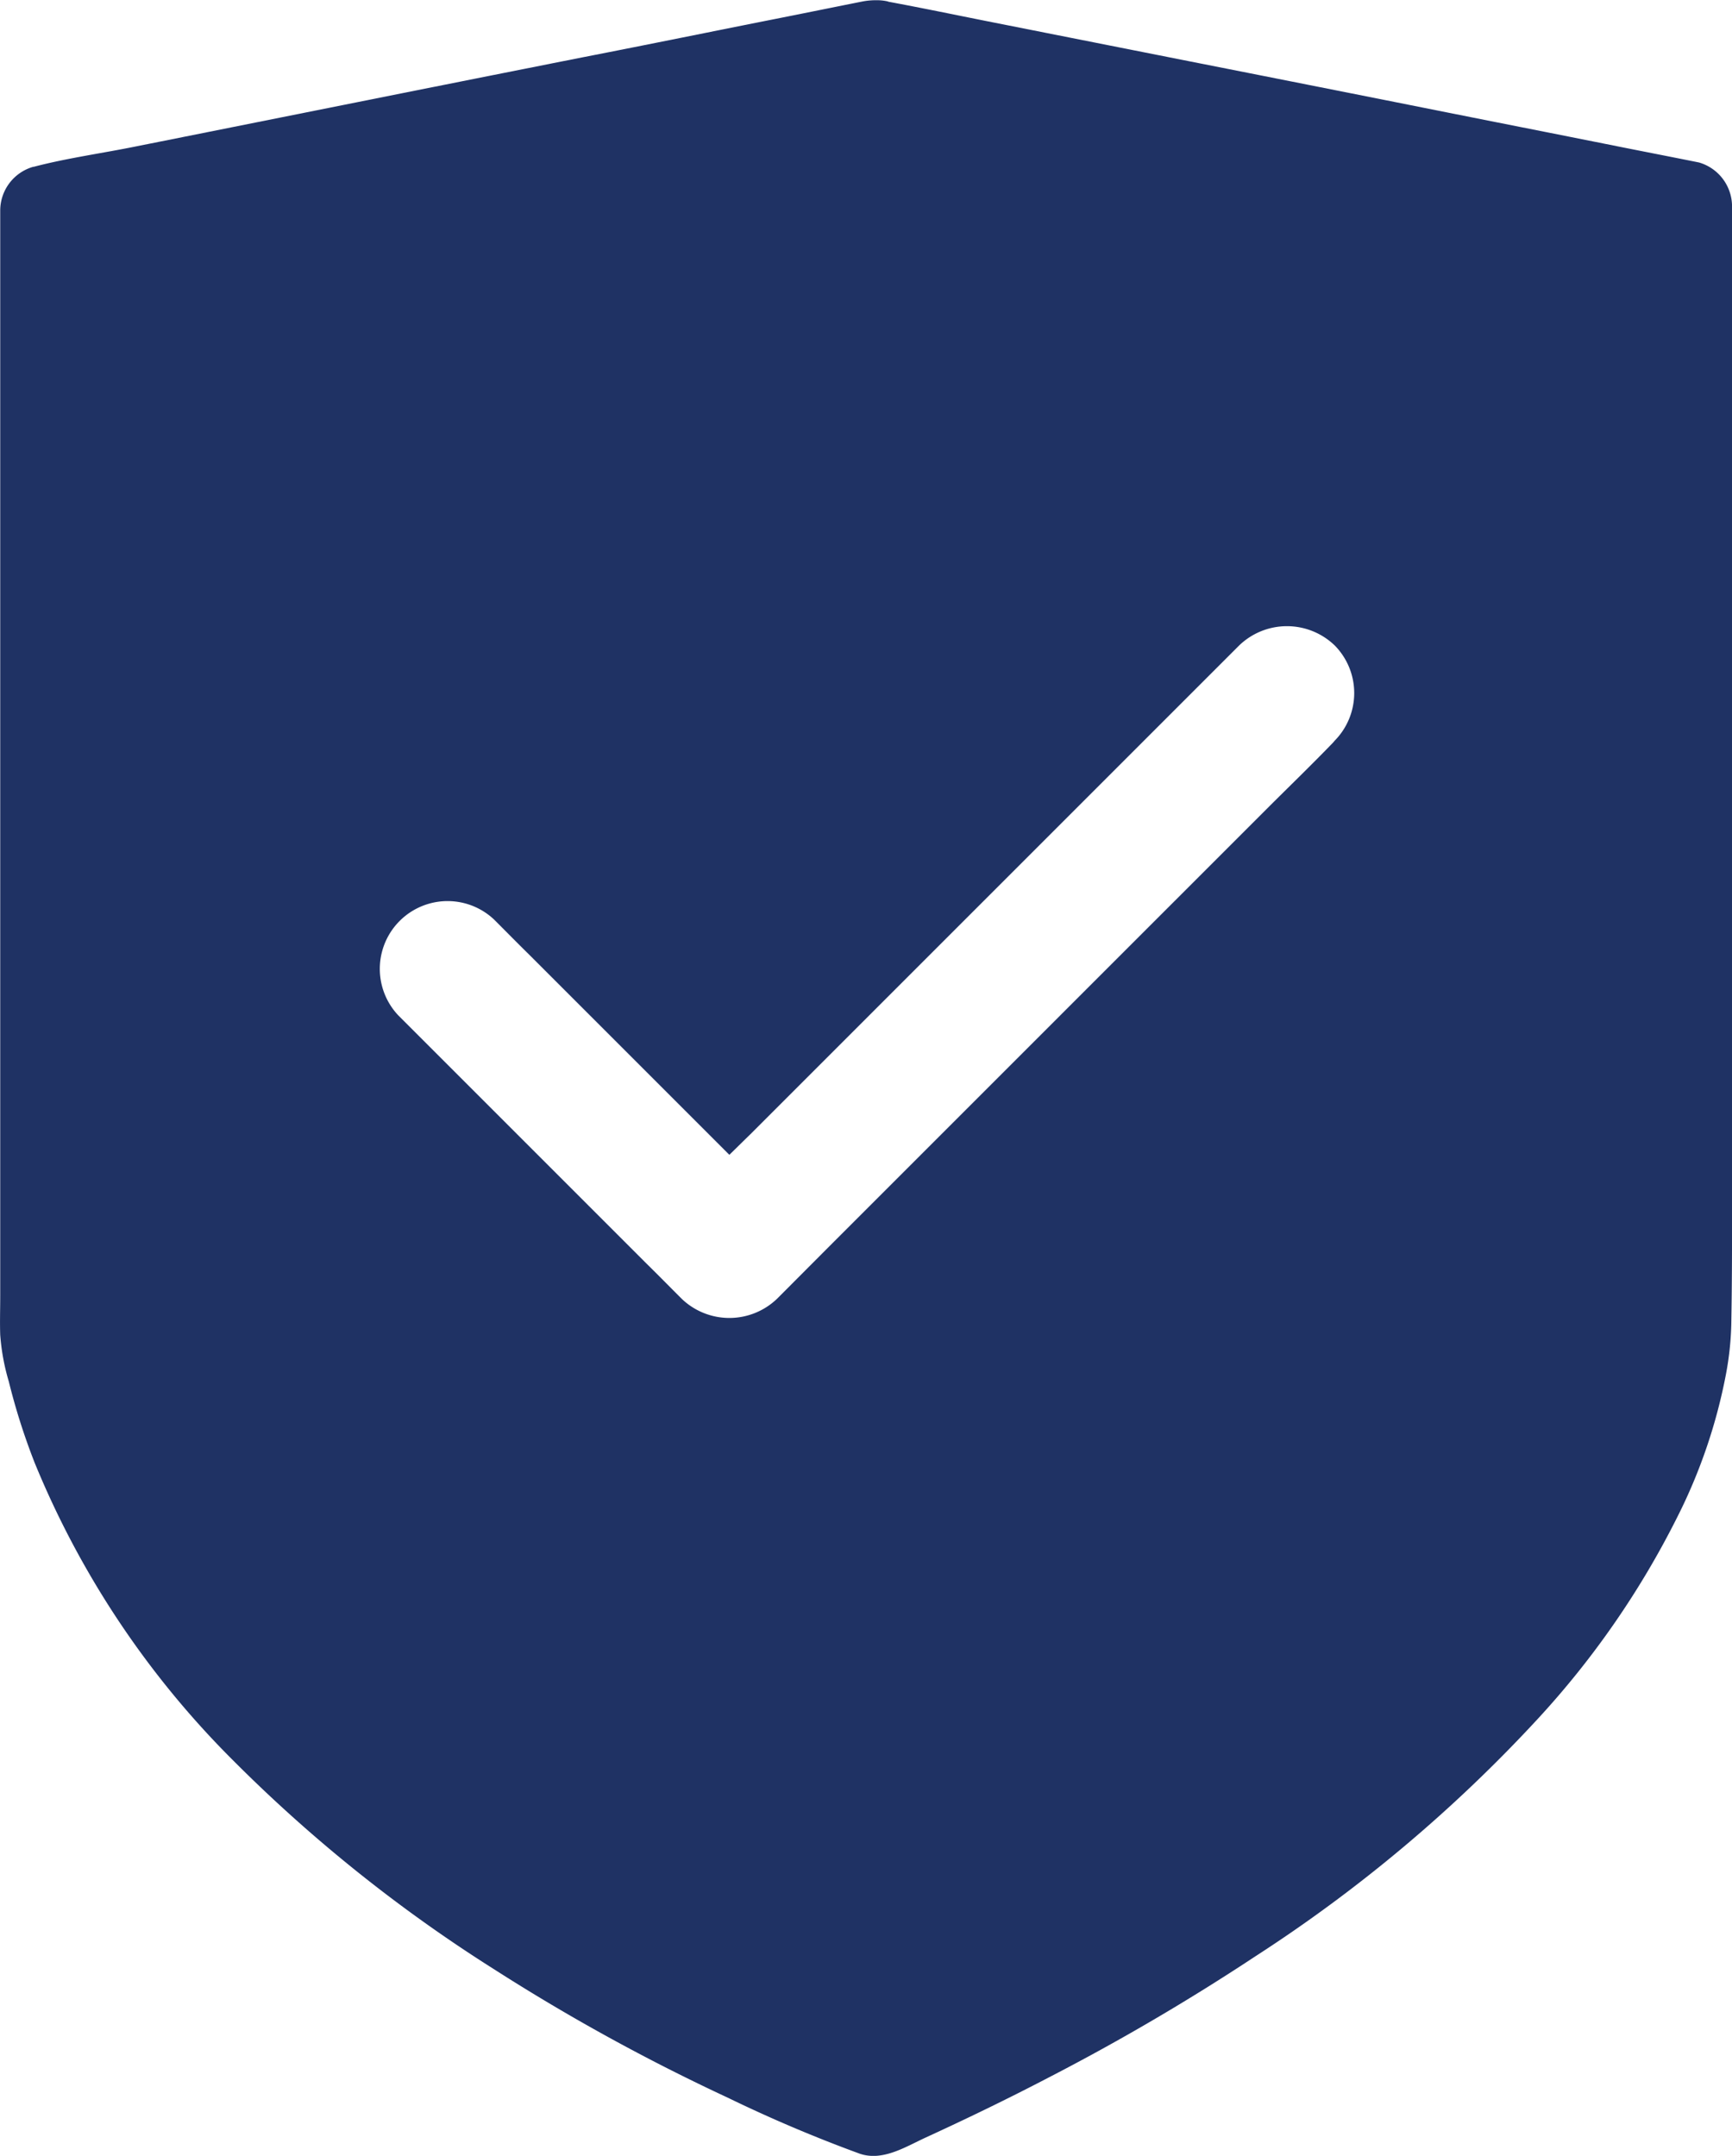 <svg xmlns="http://www.w3.org/2000/svg" width="38.971" height="48.508" viewBox="0 0 38.971 48.508">
  <path id="Path_29" data-name="Path 29" d="M167.683,62.138v-22.5a1.03,1.03,0,0,0-.743-.982c-.605-.122-1.21-.239-1.821-.361-1.449-.29-2.9-.575-4.348-.865q-2.64-.526-5.284-1.048l-4.567-.905c-.737-.147-1.475-.3-2.212-.437-.01,0-.02-.01-.03-.01a1.077,1.077,0,0,0-.224-.025h-.01a1.629,1.629,0,0,0-.31.025c-.615.122-1.236.249-1.851.371-1.49.295-2.98.6-4.47.89q-2.693.534-5.386,1.073l-4.659.931c-.753.153-1.531.259-2.278.453a.064.064,0,0,1-.031.005,1.025,1.025,0,0,0-.743.982V64.162c0,.29-.01.585,0,.875a4.935,4.935,0,0,0,.193,1.048,14.532,14.532,0,0,0,.585,1.836,20.328,20.328,0,0,0,4.435,6.662,33.726,33.726,0,0,0,5.889,4.72,44.808,44.808,0,0,0,5.264,2.894,31.718,31.718,0,0,0,2.97,1.261c.514.178,1.022-.147,1.485-.361.931-.427,1.856-.875,2.762-1.348a50.235,50.235,0,0,0,4.659-2.731,33.049,33.049,0,0,0,6.347-5.335,19.686,19.686,0,0,0,3.153-4.562,12.169,12.169,0,0,0,1.088-3.2,6.861,6.861,0,0,0,.122-1.251C167.683,63.821,167.683,62.977,167.683,62.138Zm-8.946-10.466c-.005.01-.015.015-.02.025-.5.519-1.017,1.017-1.526,1.526l-3.143,3.143-3.611,3.611c-1,1-2,2-3,3L146.2,64.218a1.549,1.549,0,0,1-2.156,0c-.264-.264-.524-.529-.788-.788l-3.438-3.438-2.141-2.141a1.525,1.525,0,0,1,2.156-2.156c.264.264.524.529.788.788l3.438,3.438,1.063,1.063c.158-.153.315-.31.473-.463l3.143-3.143,3.611-3.611,3-3,1.241-1.241a1.549,1.549,0,0,1,2.156,0A1.527,1.527,0,0,1,158.737,51.671Z" transform="translate(-128.711 -35)" fill="#1f3264"/>
</svg>
